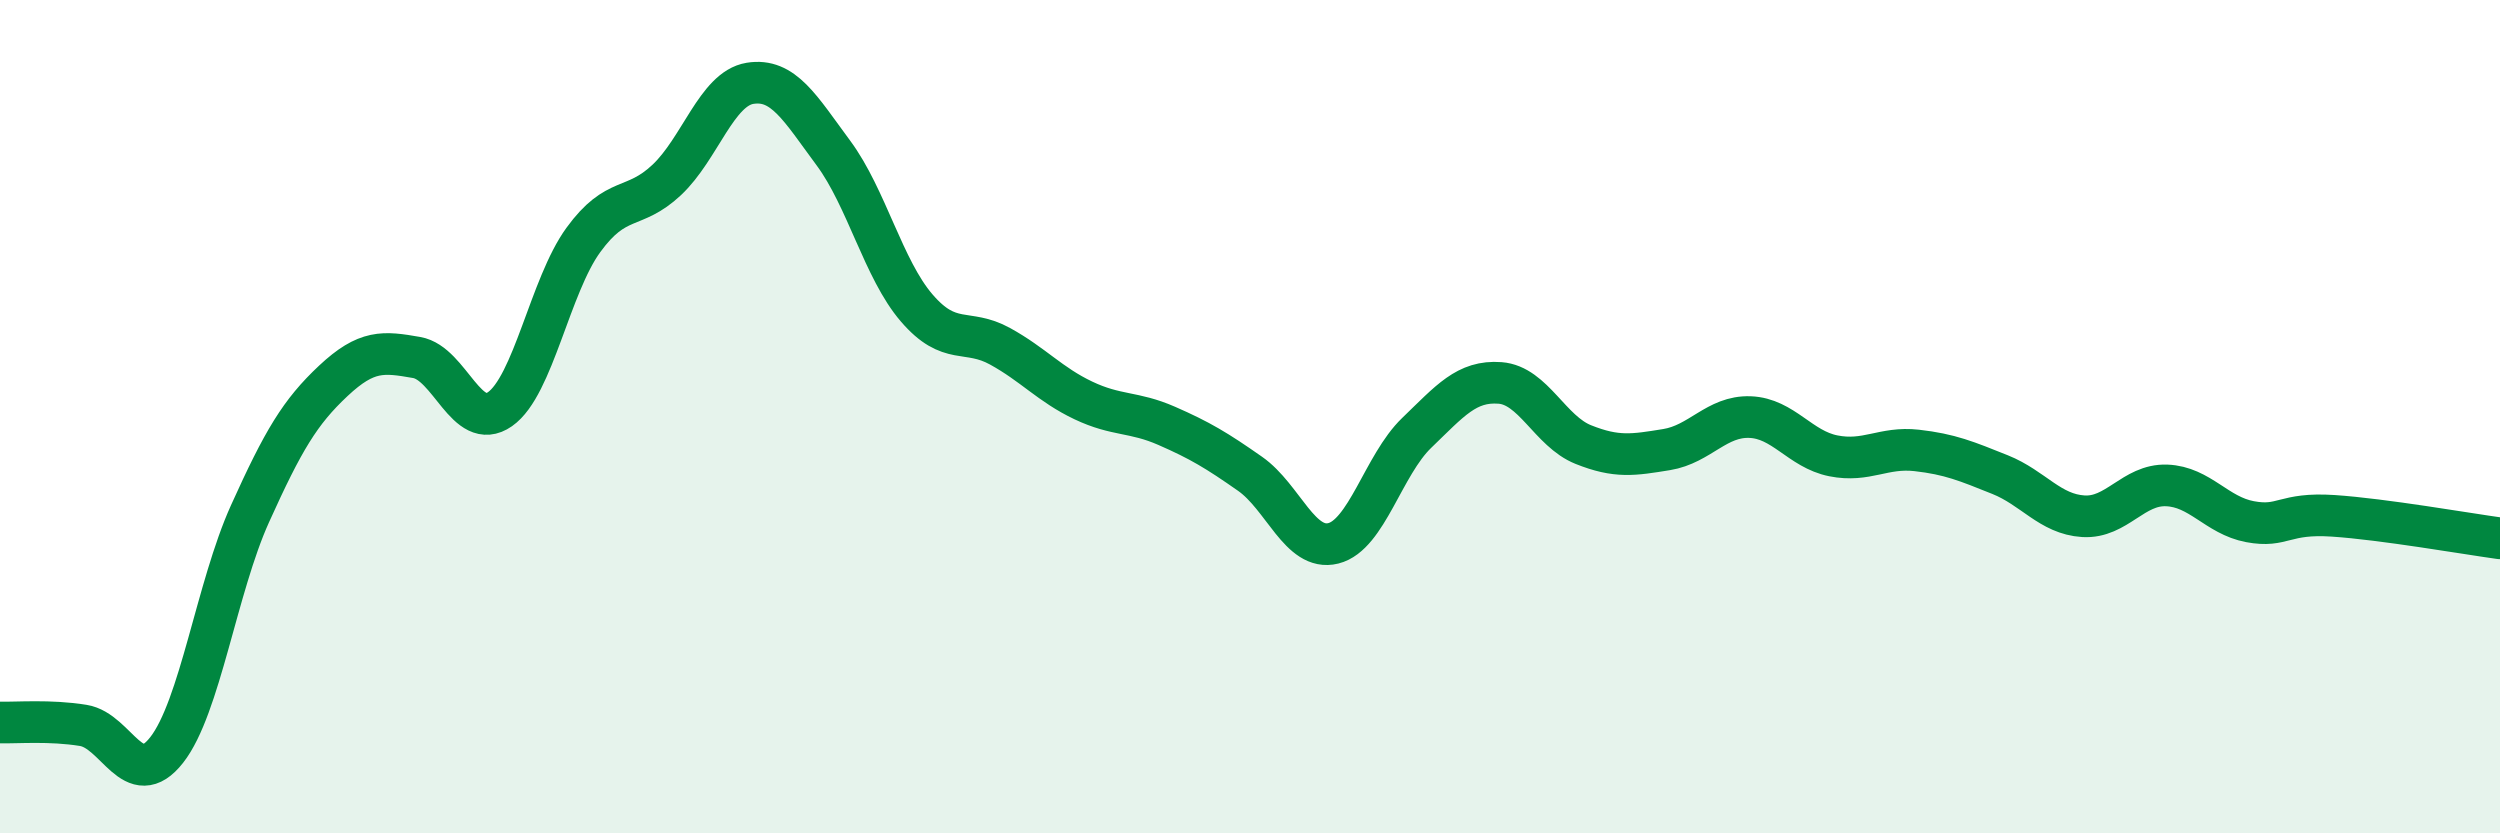 
    <svg width="60" height="20" viewBox="0 0 60 20" xmlns="http://www.w3.org/2000/svg">
      <path
        d="M 0,17.34 C 0.4,17.35 1.2,17.28 2,17.41 C 2.8,17.54 3.2,19.02 4,18 C 4.8,16.98 5.2,14.1 6,12.33 C 6.8,10.56 7.2,9.89 8,9.14 C 8.8,8.39 9.2,8.44 10,8.58 C 10.8,8.72 11.2,10.38 12,9.82 C 12.8,9.26 13.2,6.86 14,5.76 C 14.8,4.66 15.2,5.07 16,4.32 C 16.8,3.57 17.2,2.13 18,2 C 18.8,1.87 19.2,2.59 20,3.67 C 20.8,4.75 21.2,6.46 22,7.39 C 22.8,8.32 23.2,7.87 24,8.31 C 24.8,8.75 25.2,9.23 26,9.61 C 26.8,9.99 27.2,9.87 28,10.22 C 28.8,10.57 29.2,10.81 30,11.37 C 30.8,11.93 31.2,13.24 32,13.04 C 32.8,12.84 33.2,11.16 34,10.39 C 34.8,9.62 35.2,9.13 36,9.19 C 36.8,9.25 37.2,10.35 38,10.67 C 38.8,10.99 39.2,10.92 40,10.79 C 40.8,10.66 41.2,9.98 42,10.01 C 42.8,10.04 43.2,10.78 44,10.94 C 44.8,11.1 45.2,10.72 46,10.81 C 46.8,10.9 47.2,11.07 48,11.39 C 48.8,11.71 49.2,12.34 50,12.39 C 50.8,12.44 51.2,11.62 52,11.65 C 52.8,11.68 53.2,12.37 54,12.52 C 54.8,12.67 54.8,12.3 56,12.38 C 57.2,12.46 59.2,12.81 60,12.92L60 20L0 20Z"
        fill="#008740"
        opacity="0.1"
        stroke-linecap="round"
        stroke-linejoin="round"
      />
      <path
        d="M 0,17.34 C 0.4,17.35 1.2,17.28 2,17.41 C 2.8,17.54 3.2,19.02 4,18 C 4.8,16.98 5.2,14.1 6,12.33 C 6.8,10.56 7.2,9.89 8,9.14 C 8.8,8.39 9.2,8.44 10,8.58 C 10.8,8.72 11.2,10.38 12,9.82 C 12.8,9.26 13.2,6.86 14,5.76 C 14.8,4.66 15.2,5.07 16,4.32 C 16.8,3.57 17.2,2.13 18,2 C 18.8,1.87 19.2,2.59 20,3.67 C 20.8,4.75 21.2,6.46 22,7.39 C 22.8,8.32 23.2,7.87 24,8.31 C 24.8,8.75 25.2,9.23 26,9.61 C 26.8,9.99 27.2,9.87 28,10.22 C 28.8,10.57 29.2,10.81 30,11.37 C 30.8,11.93 31.2,13.24 32,13.04 C 32.8,12.84 33.2,11.16 34,10.39 C 34.8,9.62 35.2,9.13 36,9.19 C 36.8,9.25 37.2,10.35 38,10.67 C 38.8,10.99 39.2,10.92 40,10.79 C 40.8,10.66 41.2,9.98 42,10.01 C 42.8,10.04 43.2,10.78 44,10.94 C 44.8,11.1 45.2,10.72 46,10.81 C 46.8,10.9 47.2,11.07 48,11.39 C 48.8,11.71 49.2,12.34 50,12.39 C 50.8,12.44 51.2,11.62 52,11.65 C 52.8,11.68 53.2,12.37 54,12.52 C 54.8,12.67 54.8,12.3 56,12.38 C 57.2,12.46 59.2,12.81 60,12.92"
        stroke="#008740"
        stroke-width="1"
        fill="none"
        stroke-linecap="round"
        stroke-linejoin="round"
      />
    </svg>
  